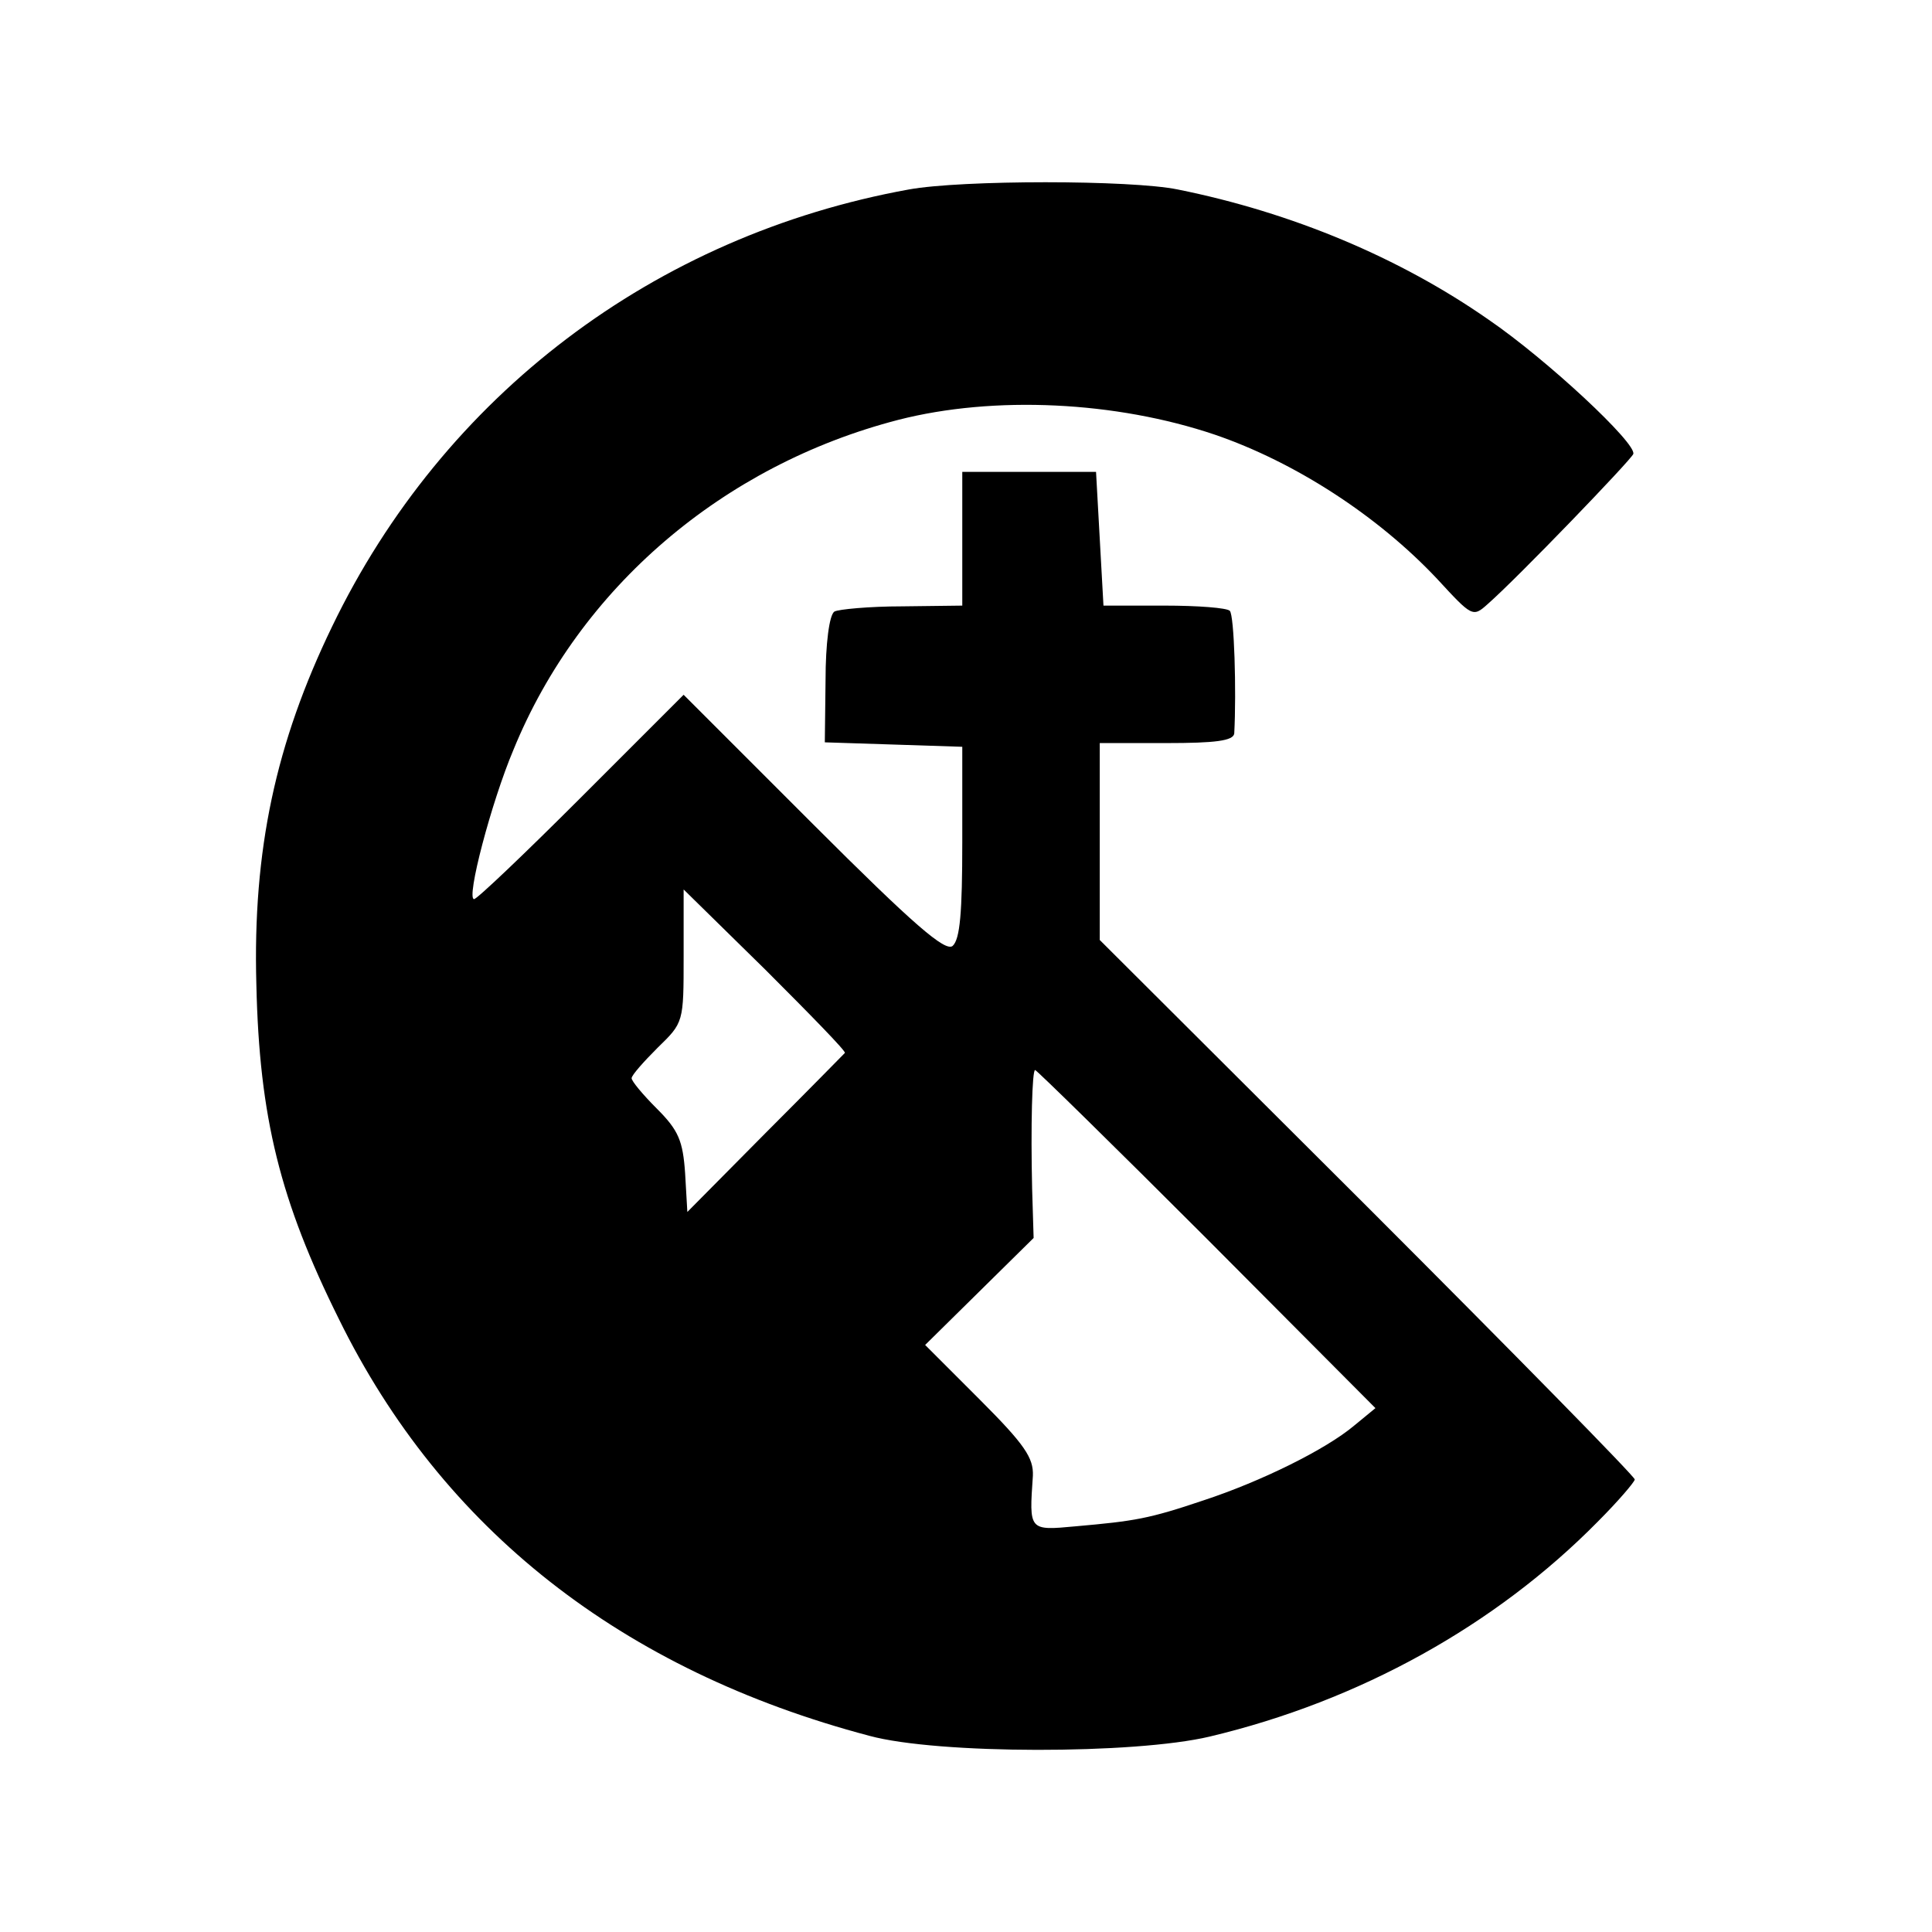 <?xml version="1.0" standalone="no"?>
<!DOCTYPE svg PUBLIC "-//W3C//DTD SVG 20010904//EN"
 "http://www.w3.org/TR/2001/REC-SVG-20010904/DTD/svg10.dtd">
<svg version="1.0" xmlns="http://www.w3.org/2000/svg"
 width="260pt" height="260pt" viewBox="0 0 260 260"
 preserveAspectRatio="xMidYMid meet">
<g transform="translate(0,260) scale(0.1,-0.1)"
fill="#000000" stroke="none">
<path d="M1223 2345 c-342 -62 -626 -277 -776 -588 -76 -157 -107 -301 -102
-482 4 -179 32 -291 111 -450 139 -283 381 -473 714 -561 92 -25 357 -25 458
-1 202 48 385 150 522 289 28 28 50 54 50 57 0 4 -162 169 -360 367 l-360 359
0 133 0 132 90 0 c65 0 90 3 91 13 3 57 0 159 -6 165 -4 4 -43 7 -88 7 l-82 0
-5 90 -5 90 -90 0 -90 0 0 -90 0 -90 -81 -1 c-44 0 -86 -4 -91 -7 -7 -4 -12
-44 -12 -92 l-1 -84 93 -3 92 -3 0 -128 c0 -95 -3 -131 -13 -140 -10 -8 -52
28 -188 164 l-174 174 -138 -138 c-75 -75 -140 -137 -144 -137 -11 0 23 130
53 201 89 218 282 383 518 444 129 33 293 25 426 -20 108 -37 219 -109 299
-194 47 -51 48 -52 68 -34 40 35 193 194 196 202 5 14 -116 127 -195 181 -119
83 -264 144 -418 175 -63 13 -291 13 -362 0z m-86 -1162 c-1 -1 -49 -50 -107
-108 l-105 -106 -3 52 c-3 44 -9 58 -38 87 -19 19 -34 37 -34 41 0 4 16 22 35
41 35 34 35 34 35 123 l0 90 110 -108 c60 -60 109 -110 107 -112z m487 -250
l227 -228 -28 -23 c-39 -33 -127 -76 -203 -101 -74 -25 -93 -28 -172 -35 -64
-6 -63 -6 -58 68 1 24 -11 42 -71 102 l-74 74 73 72 73 72 -2 66 c-2 85 0 160
4 160 2 0 106 -102 231 -227z"/>
</g>
</svg>
